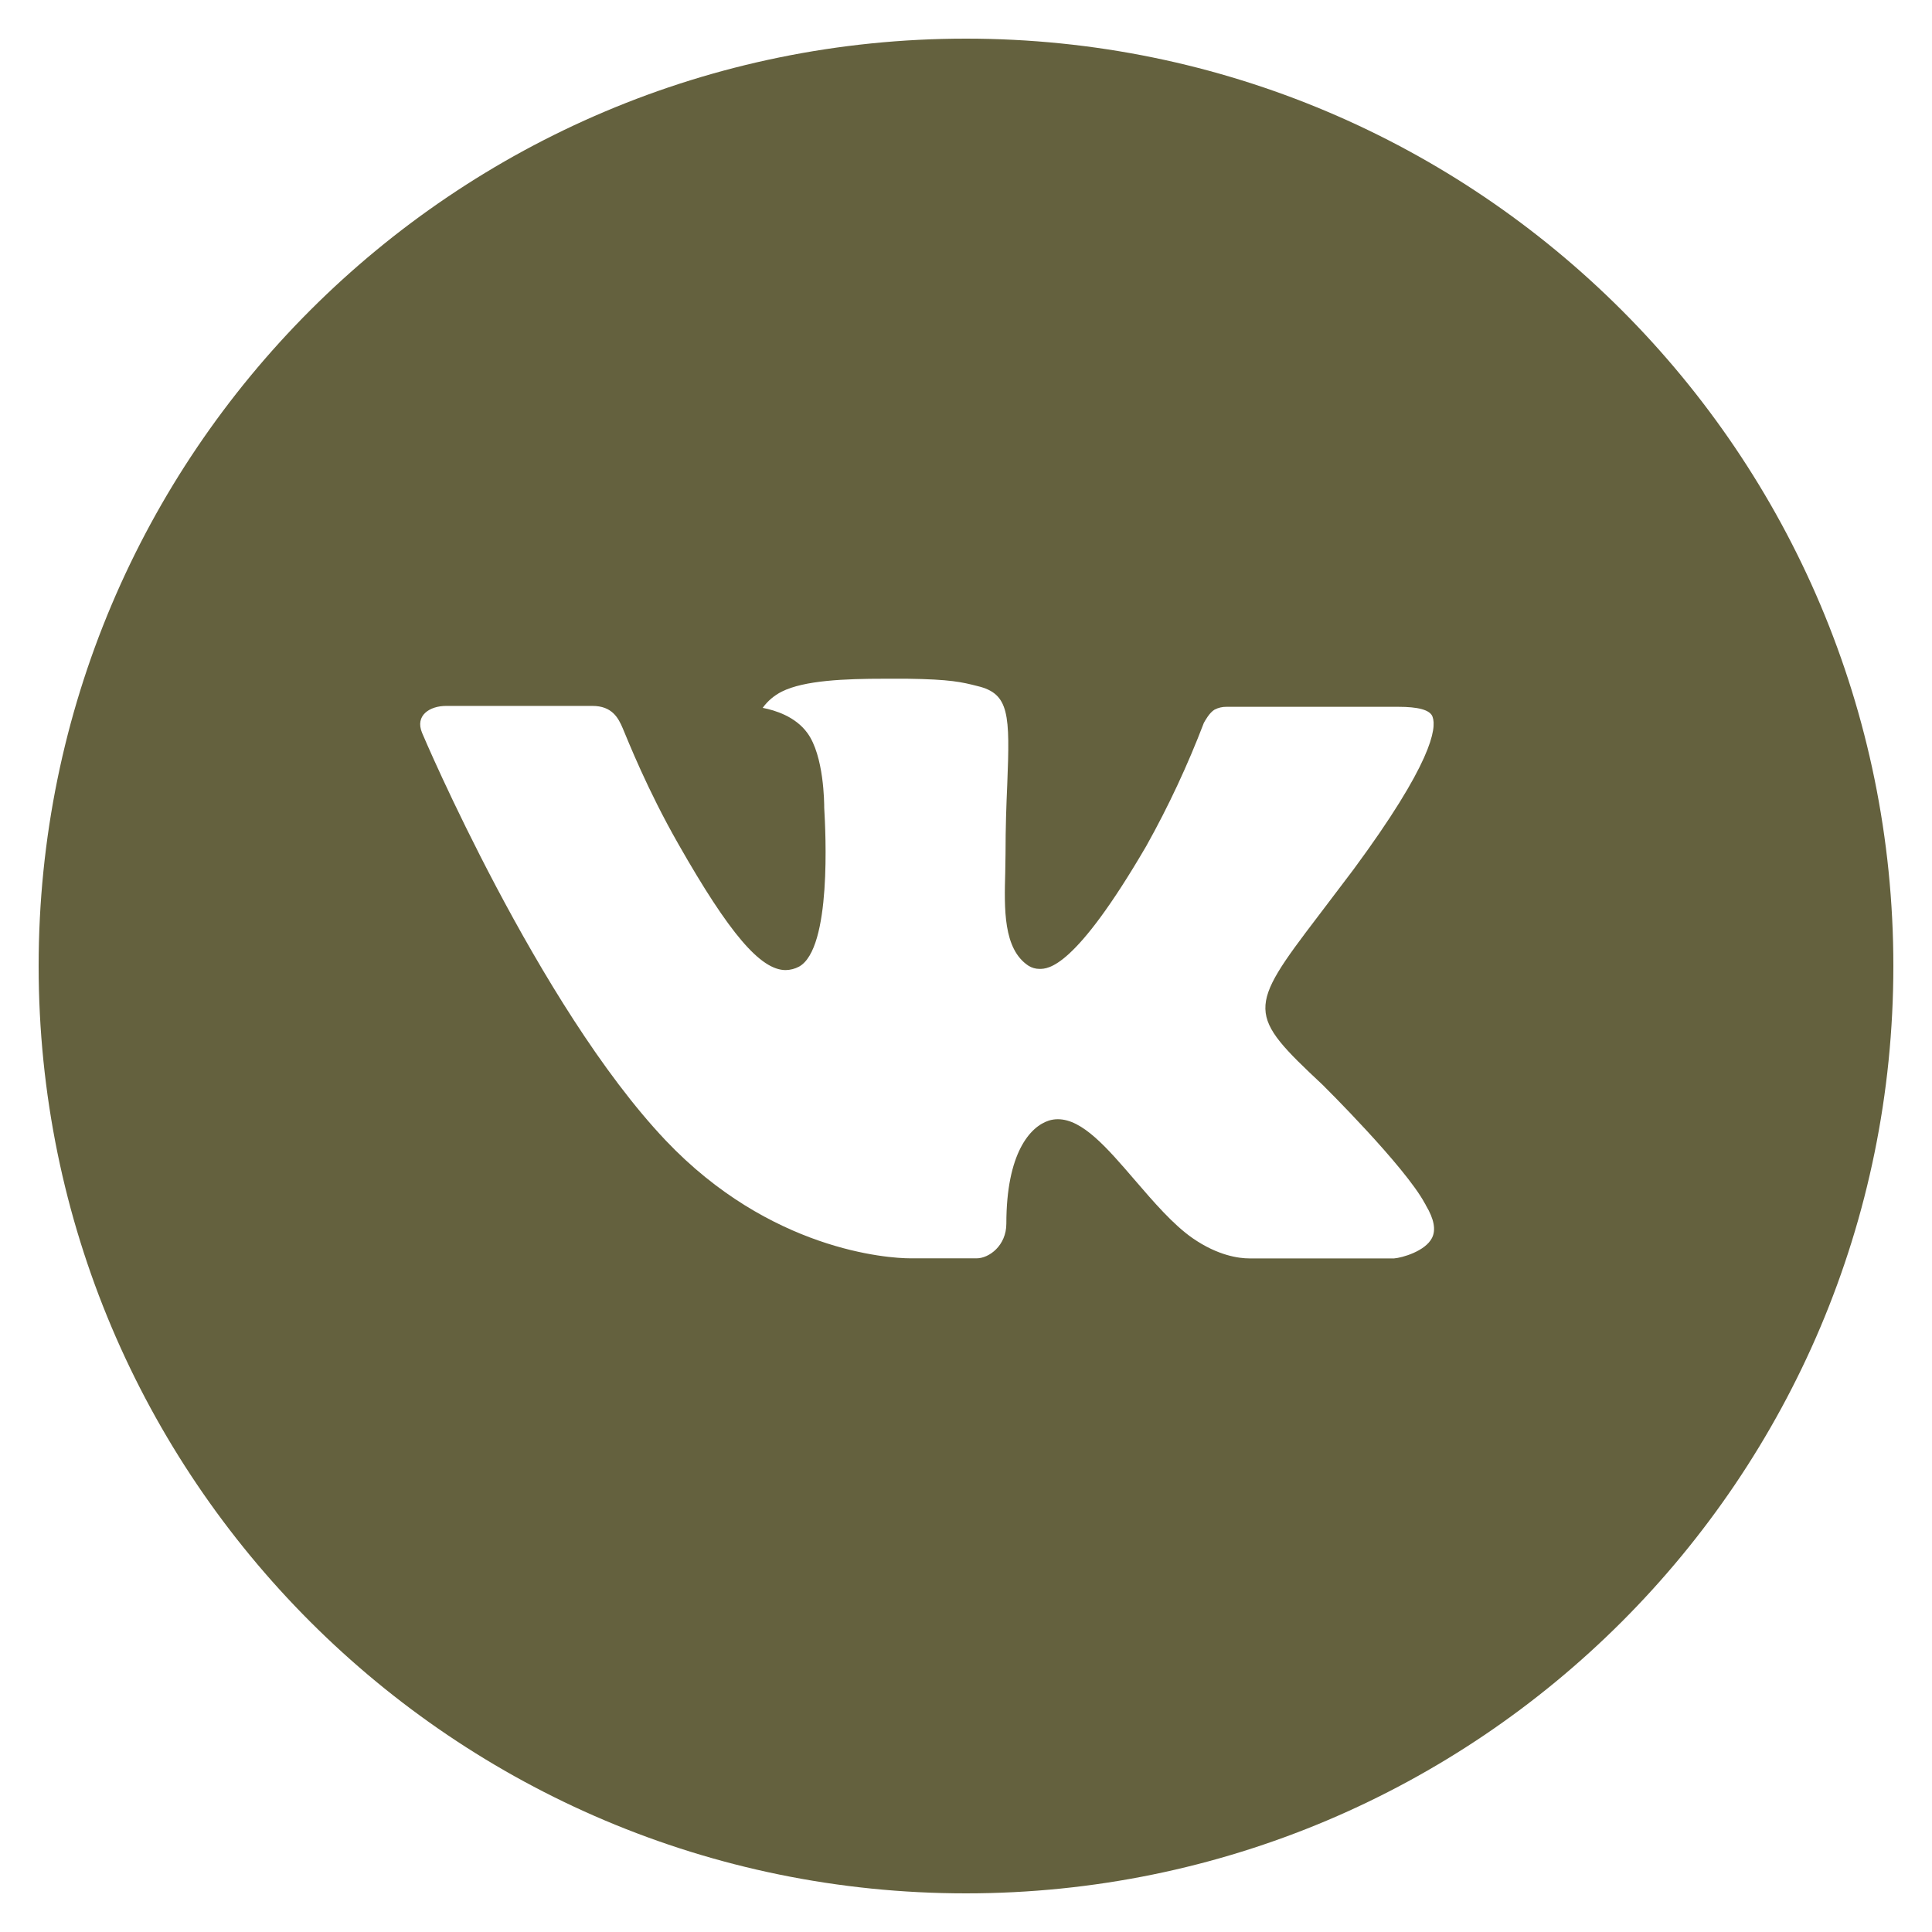 <?xml version="1.0" encoding="UTF-8"?> <svg xmlns="http://www.w3.org/2000/svg" width="26" height="26" viewBox="0 0 26 26" fill="none"><g clip-path="url(#clip0_144_1191)"><path d="M13 0.52C6.107 0.52 0.52 6.107 0.52 13C0.52 19.893 6.107 25.48 13 25.48C19.893 25.48 25.48 19.893 25.48 13C25.48 6.107 19.893 0.52 13 0.52ZM17.8 14.6C17.8 14.6 18.903 15.69 19.175 16.195C19.183 16.206 19.187 16.216 19.189 16.221C19.3 16.407 19.326 16.552 19.271 16.66C19.18 16.839 18.868 16.927 18.762 16.935H16.812C16.676 16.935 16.393 16.9 16.05 16.663C15.786 16.479 15.526 16.176 15.272 15.881C14.894 15.441 14.566 15.062 14.236 15.062C14.194 15.062 14.153 15.068 14.113 15.081C13.863 15.162 13.543 15.518 13.543 16.467C13.543 16.764 13.309 16.934 13.144 16.934H12.251C11.947 16.934 10.362 16.827 8.958 15.347C7.24 13.533 5.693 9.896 5.68 9.862C5.582 9.627 5.784 9.5 6.003 9.5H7.973C8.236 9.5 8.321 9.66 8.381 9.802C8.451 9.967 8.709 10.624 9.131 11.362C9.816 12.566 10.236 13.055 10.573 13.055C10.636 13.054 10.698 13.038 10.754 13.008C11.193 12.763 11.111 11.197 11.092 10.872C11.092 10.811 11.09 10.171 10.865 9.864C10.704 9.642 10.43 9.558 10.264 9.526C10.331 9.433 10.42 9.358 10.522 9.307C10.824 9.156 11.367 9.134 11.907 9.134H12.207C12.792 9.142 12.943 9.179 13.155 9.233C13.584 9.335 13.593 9.612 13.555 10.56C13.543 10.829 13.532 11.133 13.532 11.492C13.532 11.57 13.528 11.653 13.528 11.742C13.515 12.224 13.499 12.771 13.84 12.996C13.884 13.024 13.936 13.039 13.988 13.039C14.106 13.039 14.463 13.039 15.427 11.384C15.725 10.851 15.983 10.298 16.201 9.728C16.22 9.694 16.277 9.59 16.345 9.55C16.395 9.524 16.45 9.511 16.506 9.512H18.821C19.074 9.512 19.247 9.55 19.279 9.647C19.336 9.802 19.269 10.274 18.212 11.705L17.74 12.328C16.782 13.584 16.782 13.647 17.8 14.6Z" fill="#64613E"></path></g><defs><clipPath id="clip0_144_1191"><rect width="26" height="26" fill="white"></rect></clipPath></defs></svg> 